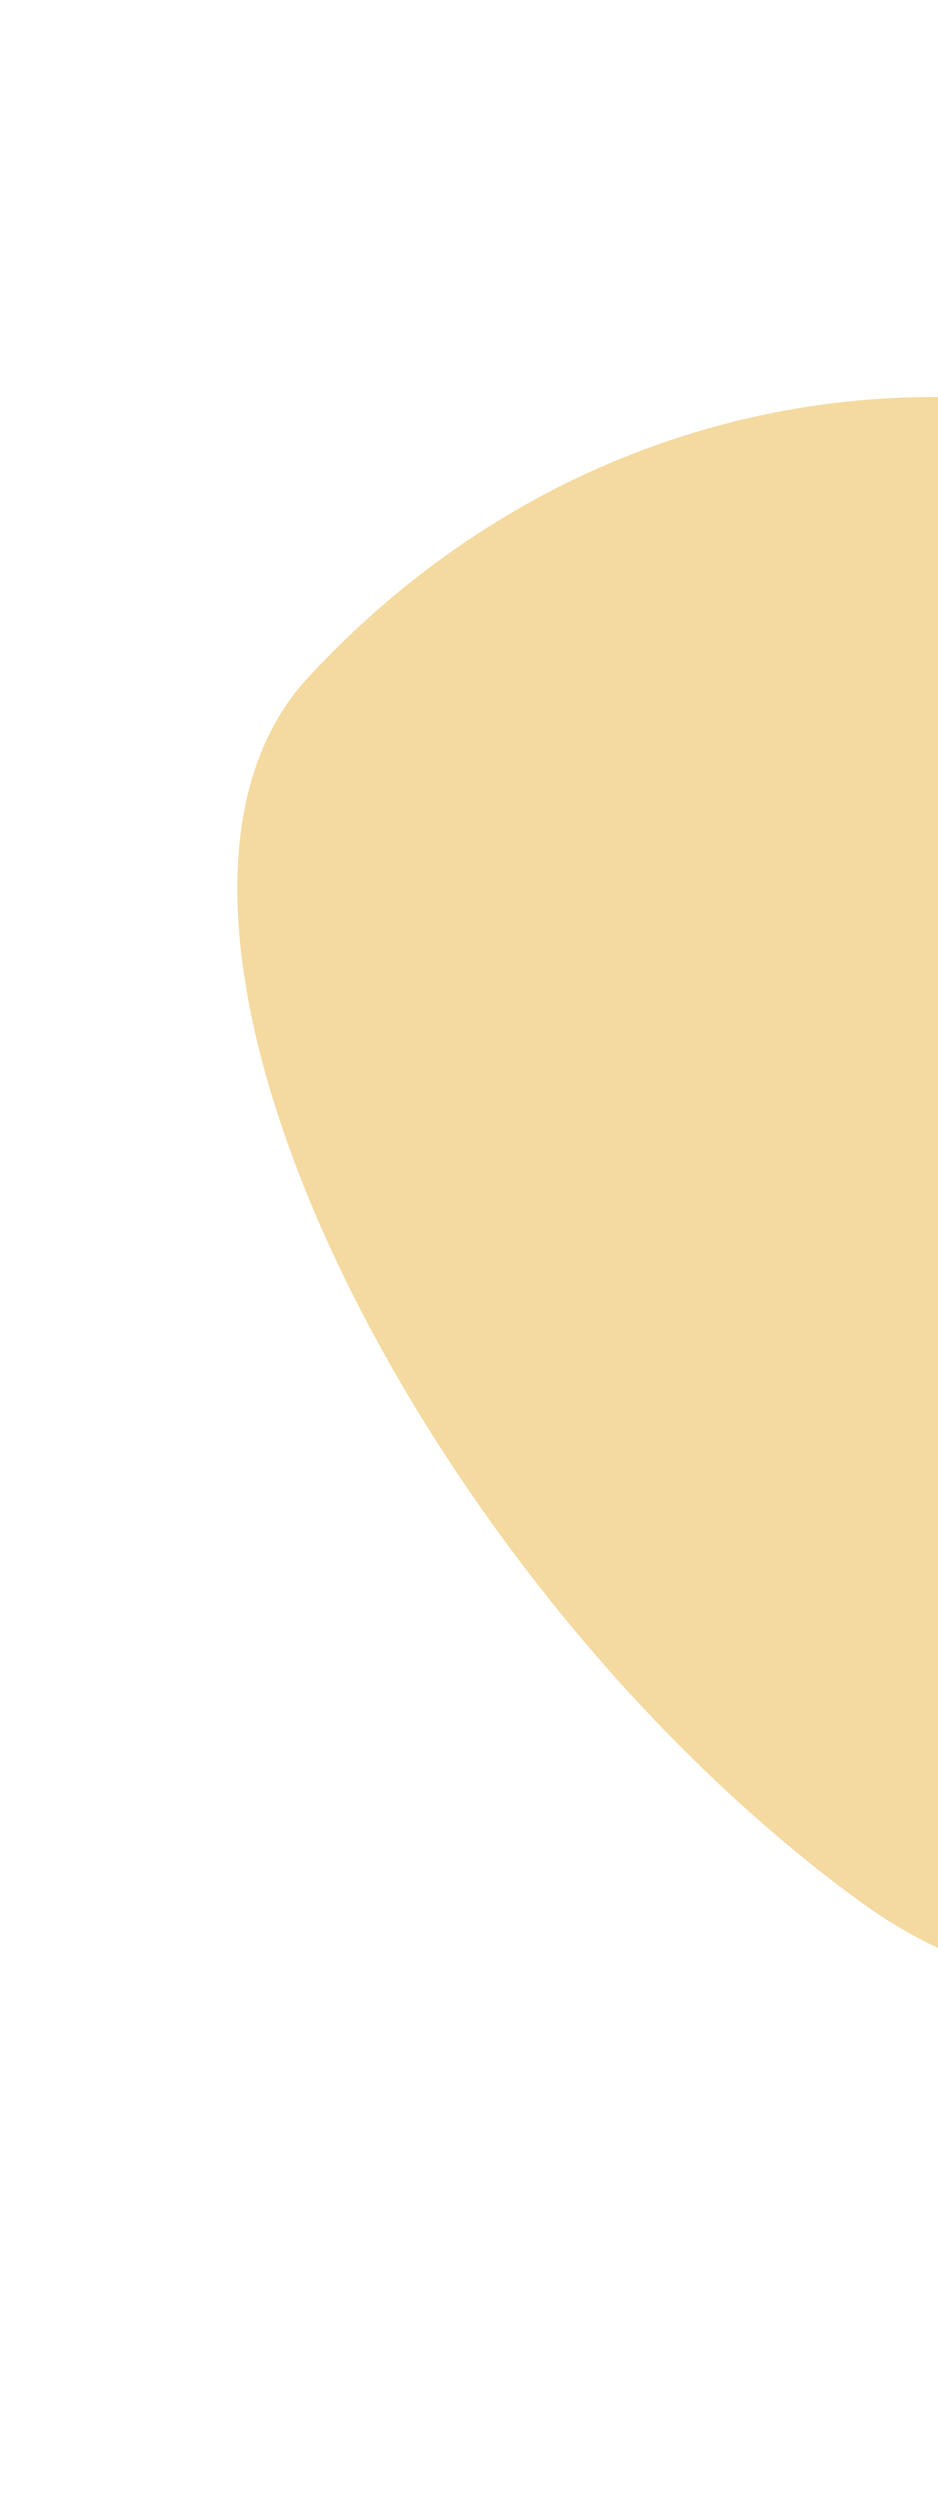 <svg width="176" height="469" viewBox="0 0 176 469" fill="none" xmlns="http://www.w3.org/2000/svg">
<g clip-path="url(#clip0_8_6)">
<path fill-rule="evenodd" clip-rule="evenodd" d="M292.533 127.139C227.707 56.922 122.602 56.922 57.774 127.139C16.102 172.276 78.823 296.41 161.104 356.543C206.821 389.954 245.081 360.003 289.764 379.513C327.802 396.122 380.842 358.982 382.492 295.905C384.266 228.051 326.13 163.529 292.533 127.139Z" fill="#F4DAA0"/>
</g>
<defs>
<clipPath id="clip0_8_6">
<rect width="176" height="469" fill="white"/>
</clipPath>
</defs>
</svg>
